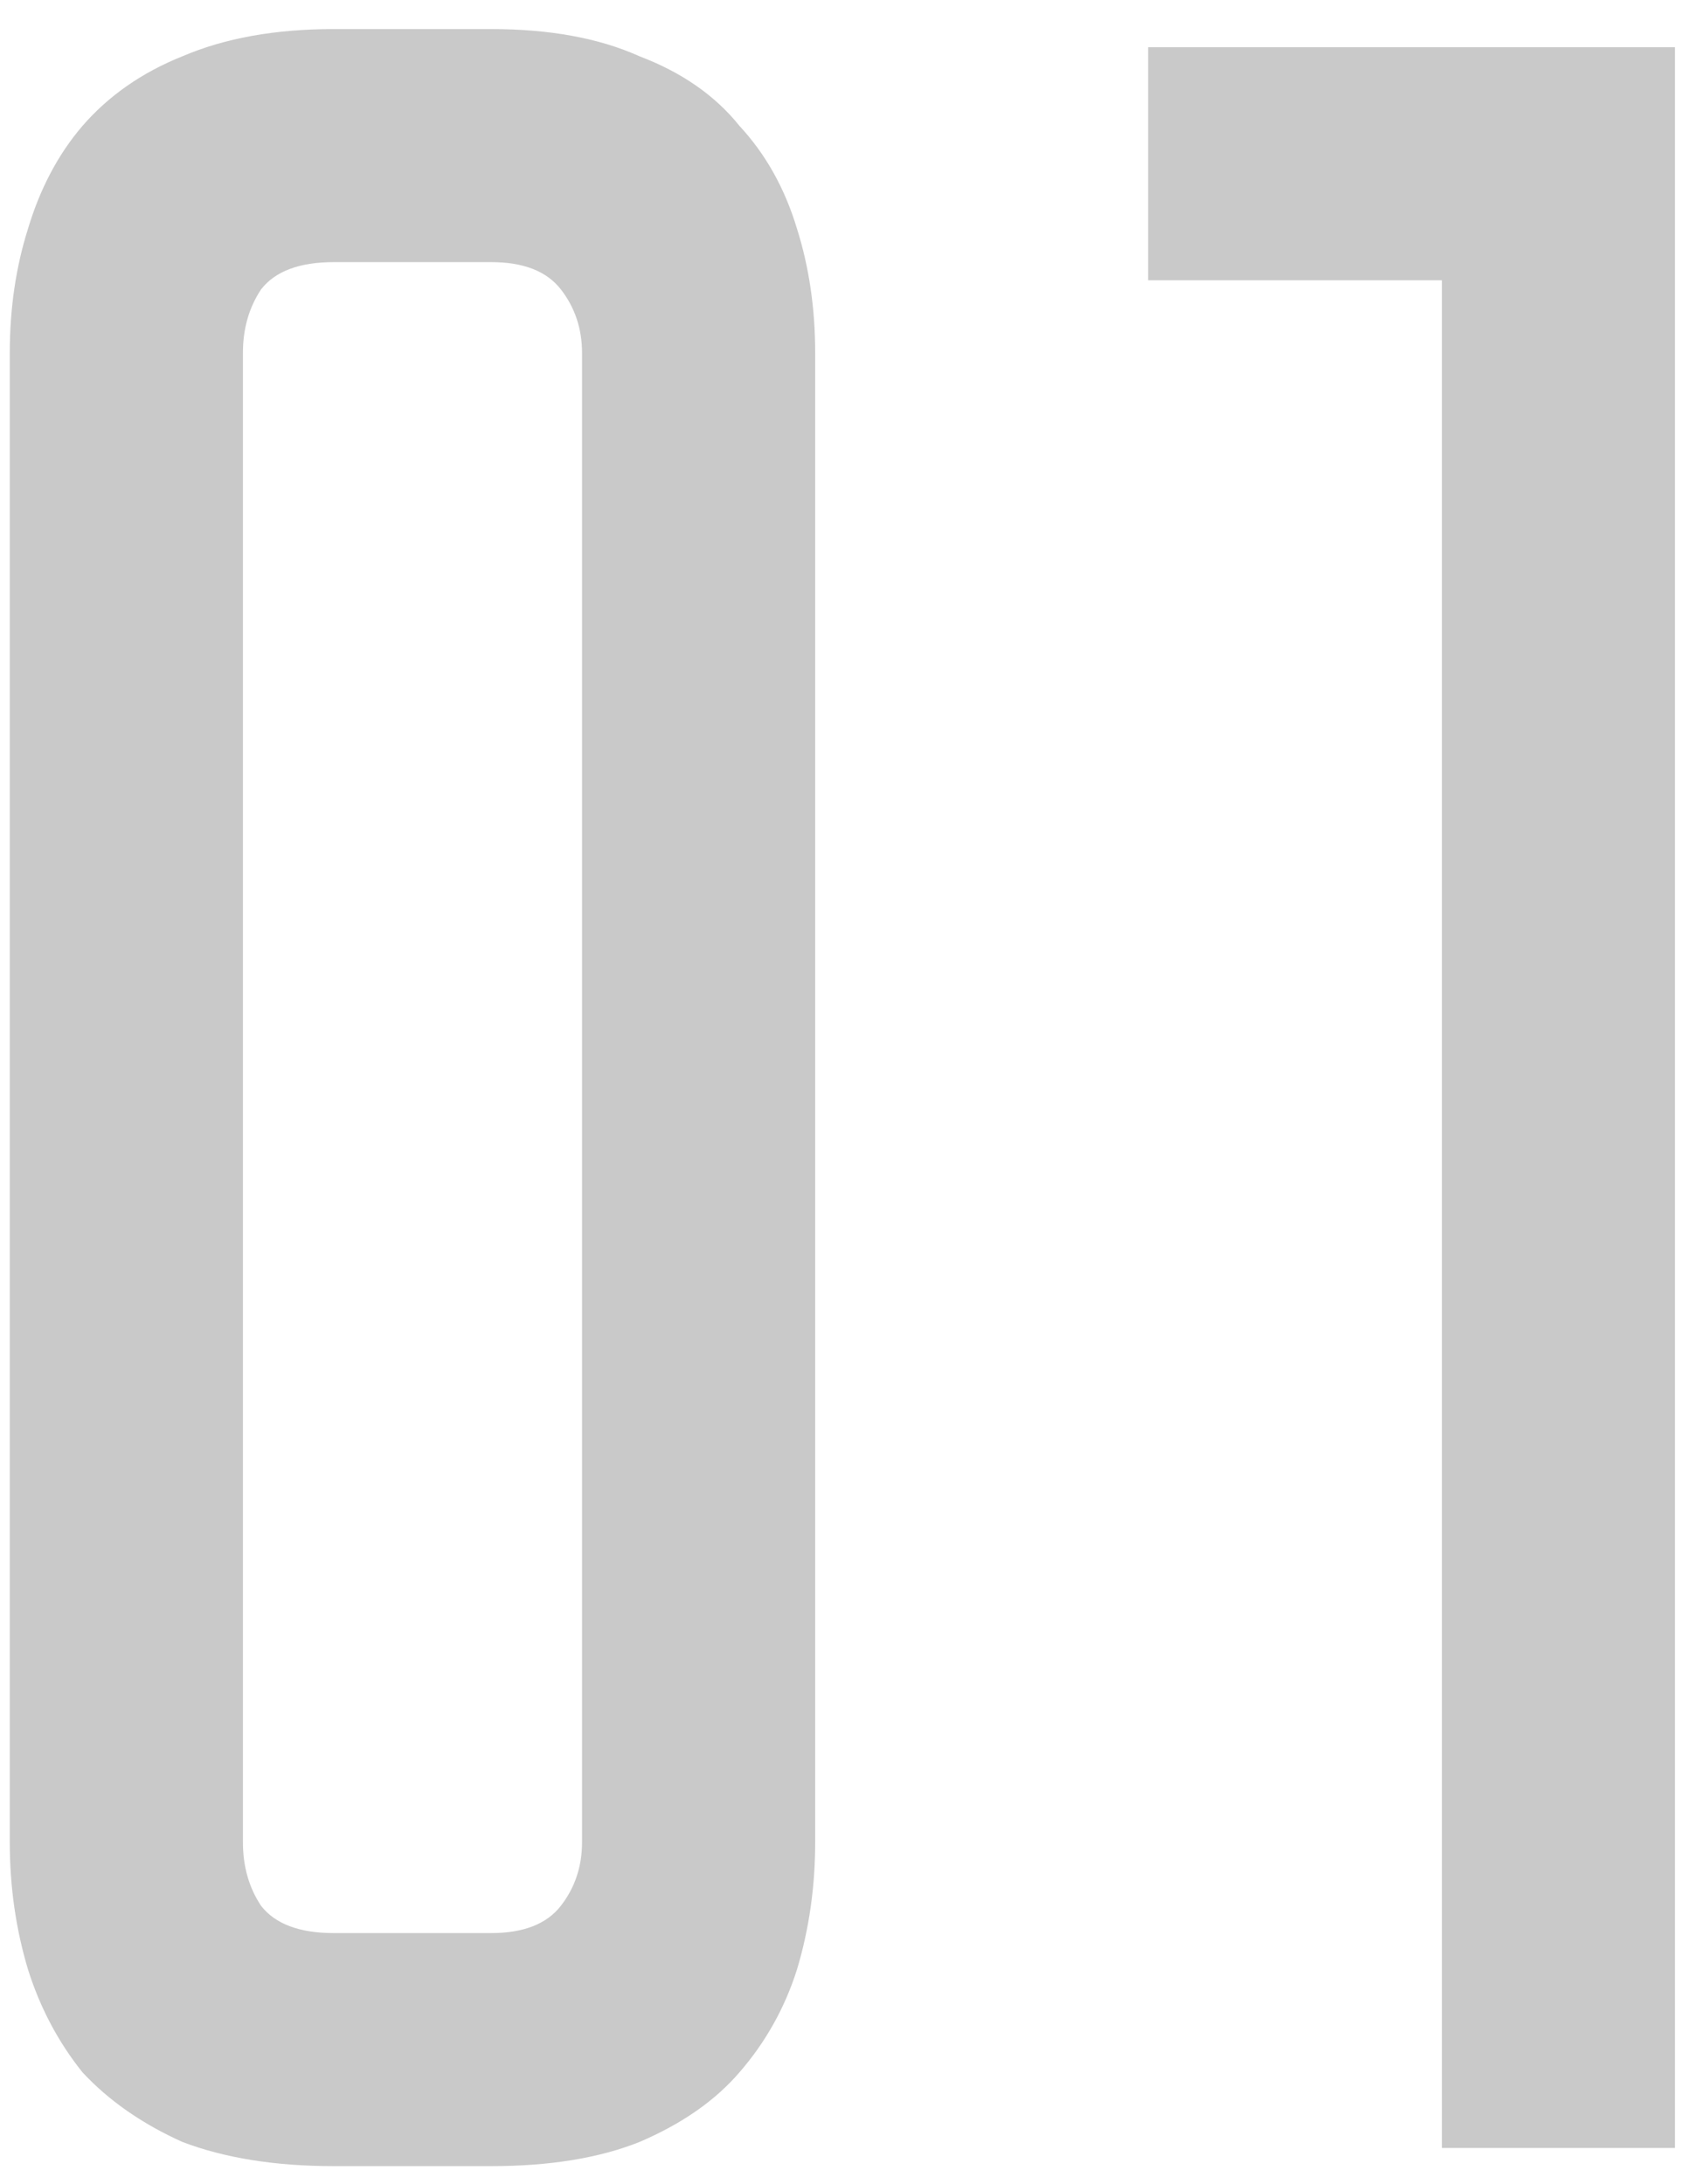 <?xml version="1.0" encoding="UTF-8"?> <svg xmlns="http://www.w3.org/2000/svg" width="47" height="61" viewBox="0 0 47 61" fill="none"> <path d="M13.718 0.812C15.352 0.812 16.733 1.065 17.861 1.573C19.045 2.024 19.975 2.672 20.651 3.517C21.384 4.307 21.919 5.265 22.258 6.392C22.596 7.463 22.765 8.619 22.765 9.859V51.46C22.765 52.7 22.596 53.884 22.258 55.011C21.919 56.082 21.384 57.041 20.651 57.886C19.975 58.675 19.045 59.324 17.861 59.831C16.733 60.282 15.352 60.507 13.718 60.507H9.321C7.686 60.507 6.277 60.282 5.093 59.831C3.966 59.324 3.036 58.675 2.303 57.886C1.626 57.041 1.119 56.082 0.781 55.011C0.443 53.884 0.273 52.7 0.273 51.46V9.859C0.273 8.619 0.443 7.463 0.781 6.392C1.119 5.265 1.626 4.307 2.303 3.517C3.036 2.672 3.966 2.024 5.093 1.573C6.277 1.065 7.686 0.812 9.321 0.812H13.718ZM13.718 53.997C14.62 53.997 15.268 53.743 15.662 53.236C16.057 52.728 16.254 52.136 16.254 51.46V9.859C16.254 9.183 16.057 8.591 15.662 8.083C15.268 7.576 14.62 7.322 13.718 7.322H9.321C8.363 7.322 7.686 7.576 7.291 8.083C6.953 8.591 6.784 9.183 6.784 9.859V51.46C6.784 52.136 6.953 52.728 7.291 53.236C7.686 53.743 8.363 53.997 9.321 53.997H13.718ZM46.776 1.319V60H40.266V7.83H32.064V1.319H46.776Z" fill="#C9C9C9"></path> </svg> 